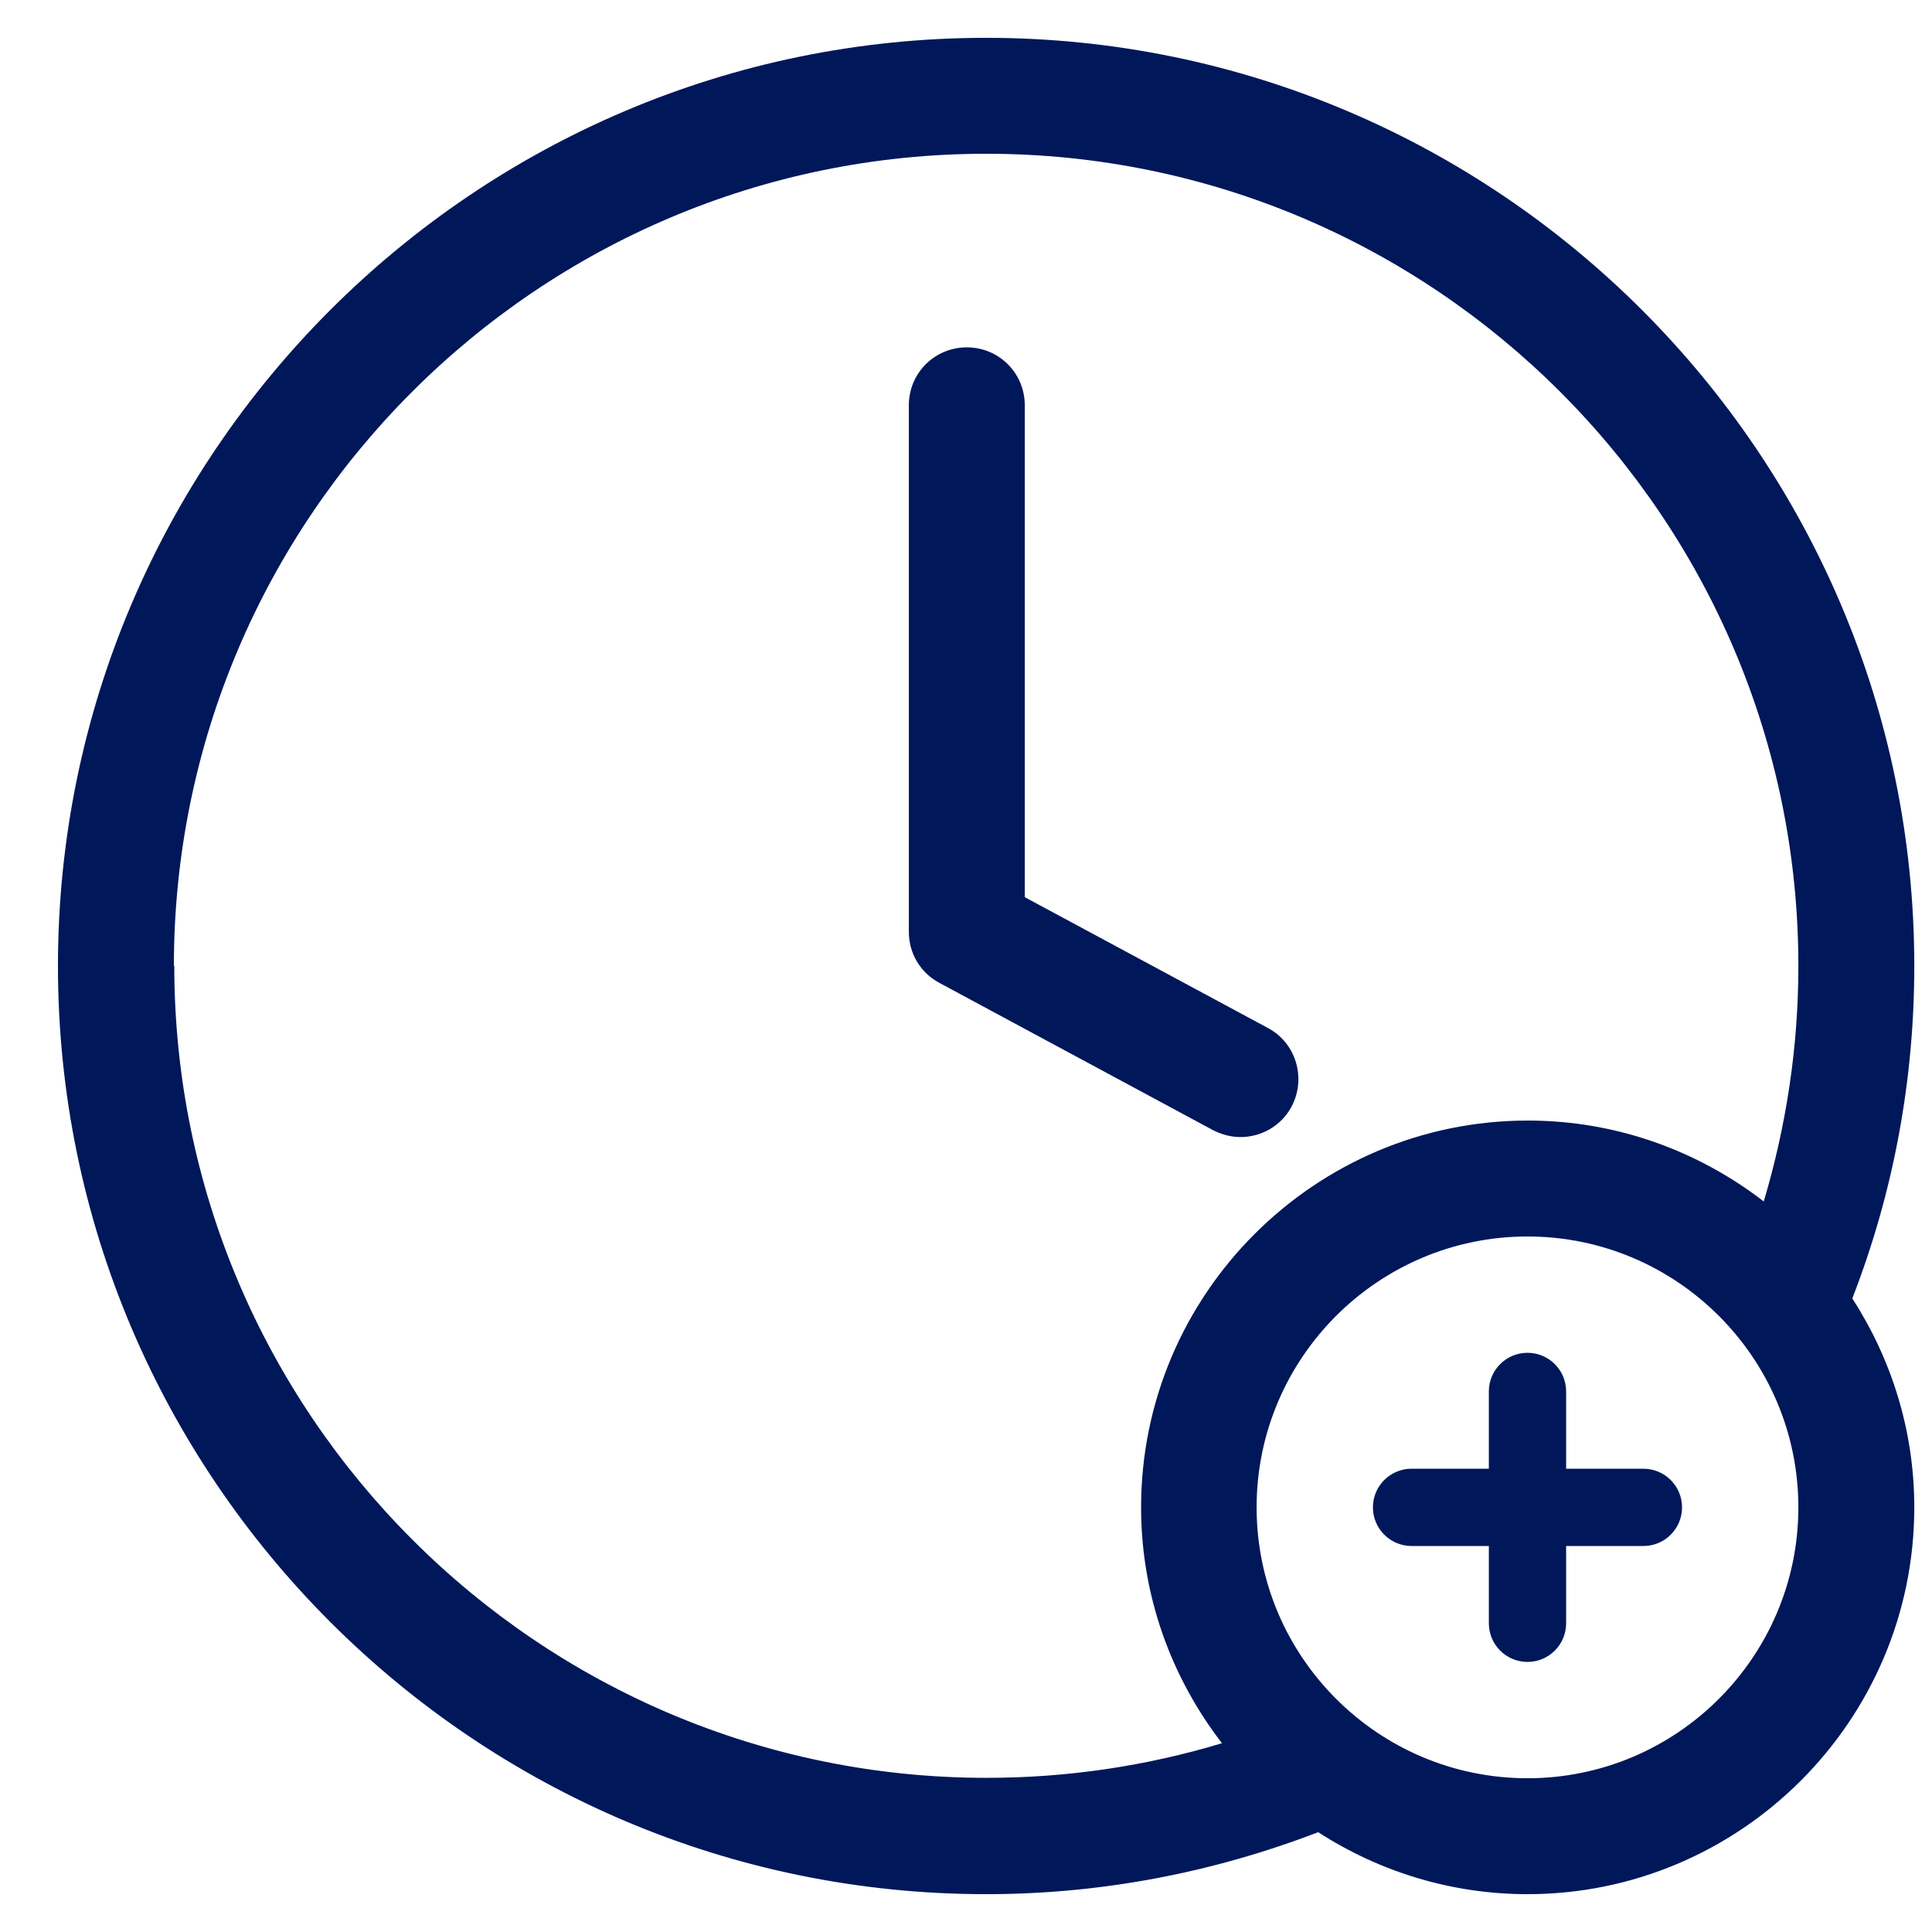 <?xml version="1.0" encoding="UTF-8"?><svg id="Layer_1" xmlns="http://www.w3.org/2000/svg" width="48" height="48" viewBox="0 0 48 48"><defs><style>.cls-1{fill:none;}.cls-1,.cls-2{stroke-width:0px;}.cls-2{fill:#00175a;}</style></defs><g id="asset_icon_icon_benefit_late-checkout"><g id="late-checkout"><rect id="Rectangle" class="cls-1" x="1.44" y=".94" width="46.12" height="46.12"/><g id="Group"><path id="Shape" class="cls-2" d="M47.56,24C47.56,11.29,37.21.94,24.5.94S1.44,11.29,1.44,24s10.35,23.06,23.06,23.06c2.85,0,5.62-.53,8.25-1.54,1.5.97,3.29,1.54,5.2,1.54,5.29,0,9.61-4.31,9.61-9.61,0-1.91-.57-3.69-1.54-5.19,1.02-2.63,1.54-5.41,1.54-8.26ZM4.32,24C4.32,12.87,13.37,3.82,24.5,3.82s20.18,9.05,20.18,20.18c0,2.01-.3,3.97-.86,5.85-1.62-1.25-3.65-2.01-5.86-2.01-5.29,0-9.61,4.31-9.61,9.61,0,2.21.76,4.24,2.01,5.86-1.89.57-3.85.86-5.85.86-11.13,0-20.18-9.05-20.18-20.18ZM37.95,44.18c-3.71,0-6.73-3.02-6.73-6.73s3.02-6.73,6.73-6.73,6.73,3.02,6.73,6.73-3.02,6.73-6.73,6.73Z"/><path id="Path" class="cls-2" d="M30.82,28.25c-.23,0-.46-.06-.68-.17l-6.8-3.66c-.47-.25-.76-.73-.76-1.27v-13.08c0-.8.64-1.44,1.44-1.44s1.44.64,1.44,1.44v12.22l6.04,3.25c.7.37.96,1.25.59,1.95-.26.49-.76.76-1.27.76Z"/><path id="Path-2" class="cls-2" d="M40.83,36.49h-1.92v-1.92c0-.53-.43-.96-.96-.96s-.96.43-.96.96v1.92h-1.92c-.53,0-.96.43-.96.96s.43.96.96.96h1.92v1.92c0,.53.43.96.96.96s.96-.43.96-.96v-1.92h1.92c.53,0,.96-.43.96-.96s-.43-.96-.96-.96Z"/></g></g></g></svg>